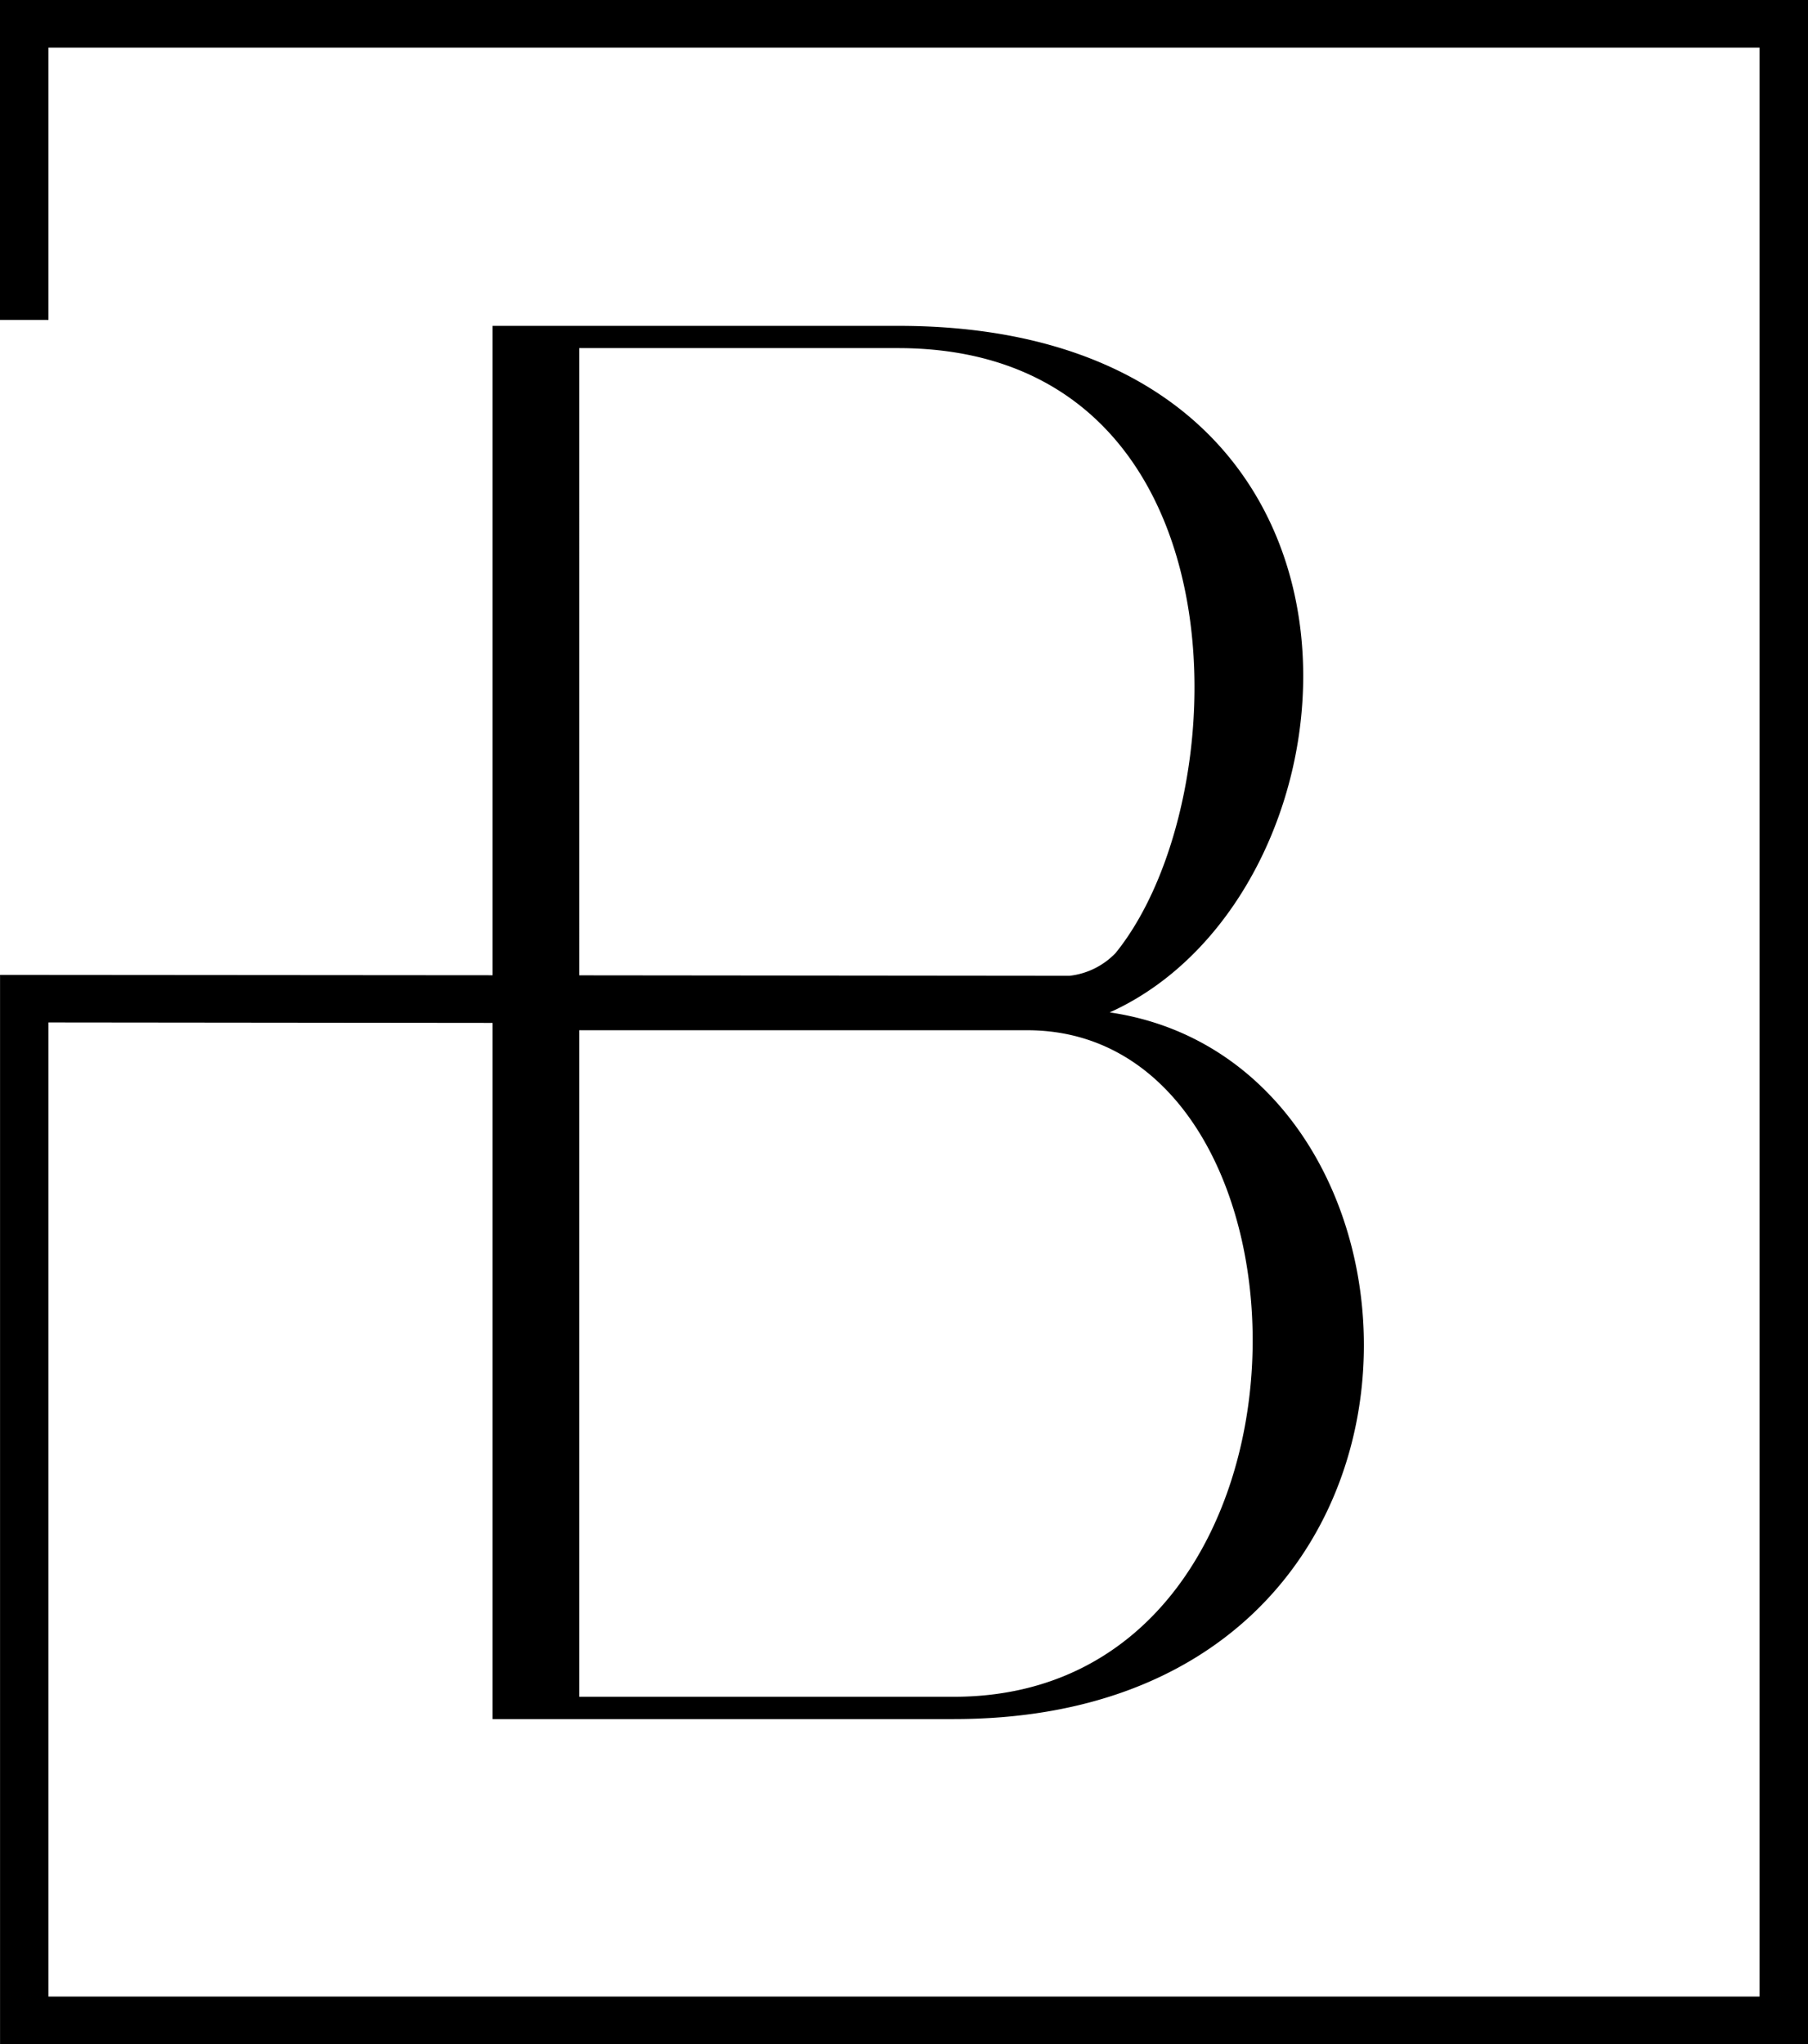 <svg xmlns="http://www.w3.org/2000/svg" width="110.057" height="124.415" viewBox="0 0 110.057 124.415"><path id="Path_470" data-name="Path 470" d="M318.27,21.188h19.406c21.31,0,20.919,27.329,13.25,36.813a4.593,4.593,0,0,1-2.812,1.392h-.262l-29.581-.029Zm22.8,82.087h-22.8V62.706h27.274c18.724,0,19.268,40.569-4.475,40.569M283.013,0V19.472h2.951V2.9H390.117V121.52H285.964V62.231L313,62.259v42.373H341.07c32.157,0,30.934-39.887,9.493-43.012,16.285-7.327,18.861-41.787-12.886-41.787H313V59.359l-29.984-.023v65.079H393.07V0Z" transform="translate(-283.013)"></path></svg>
